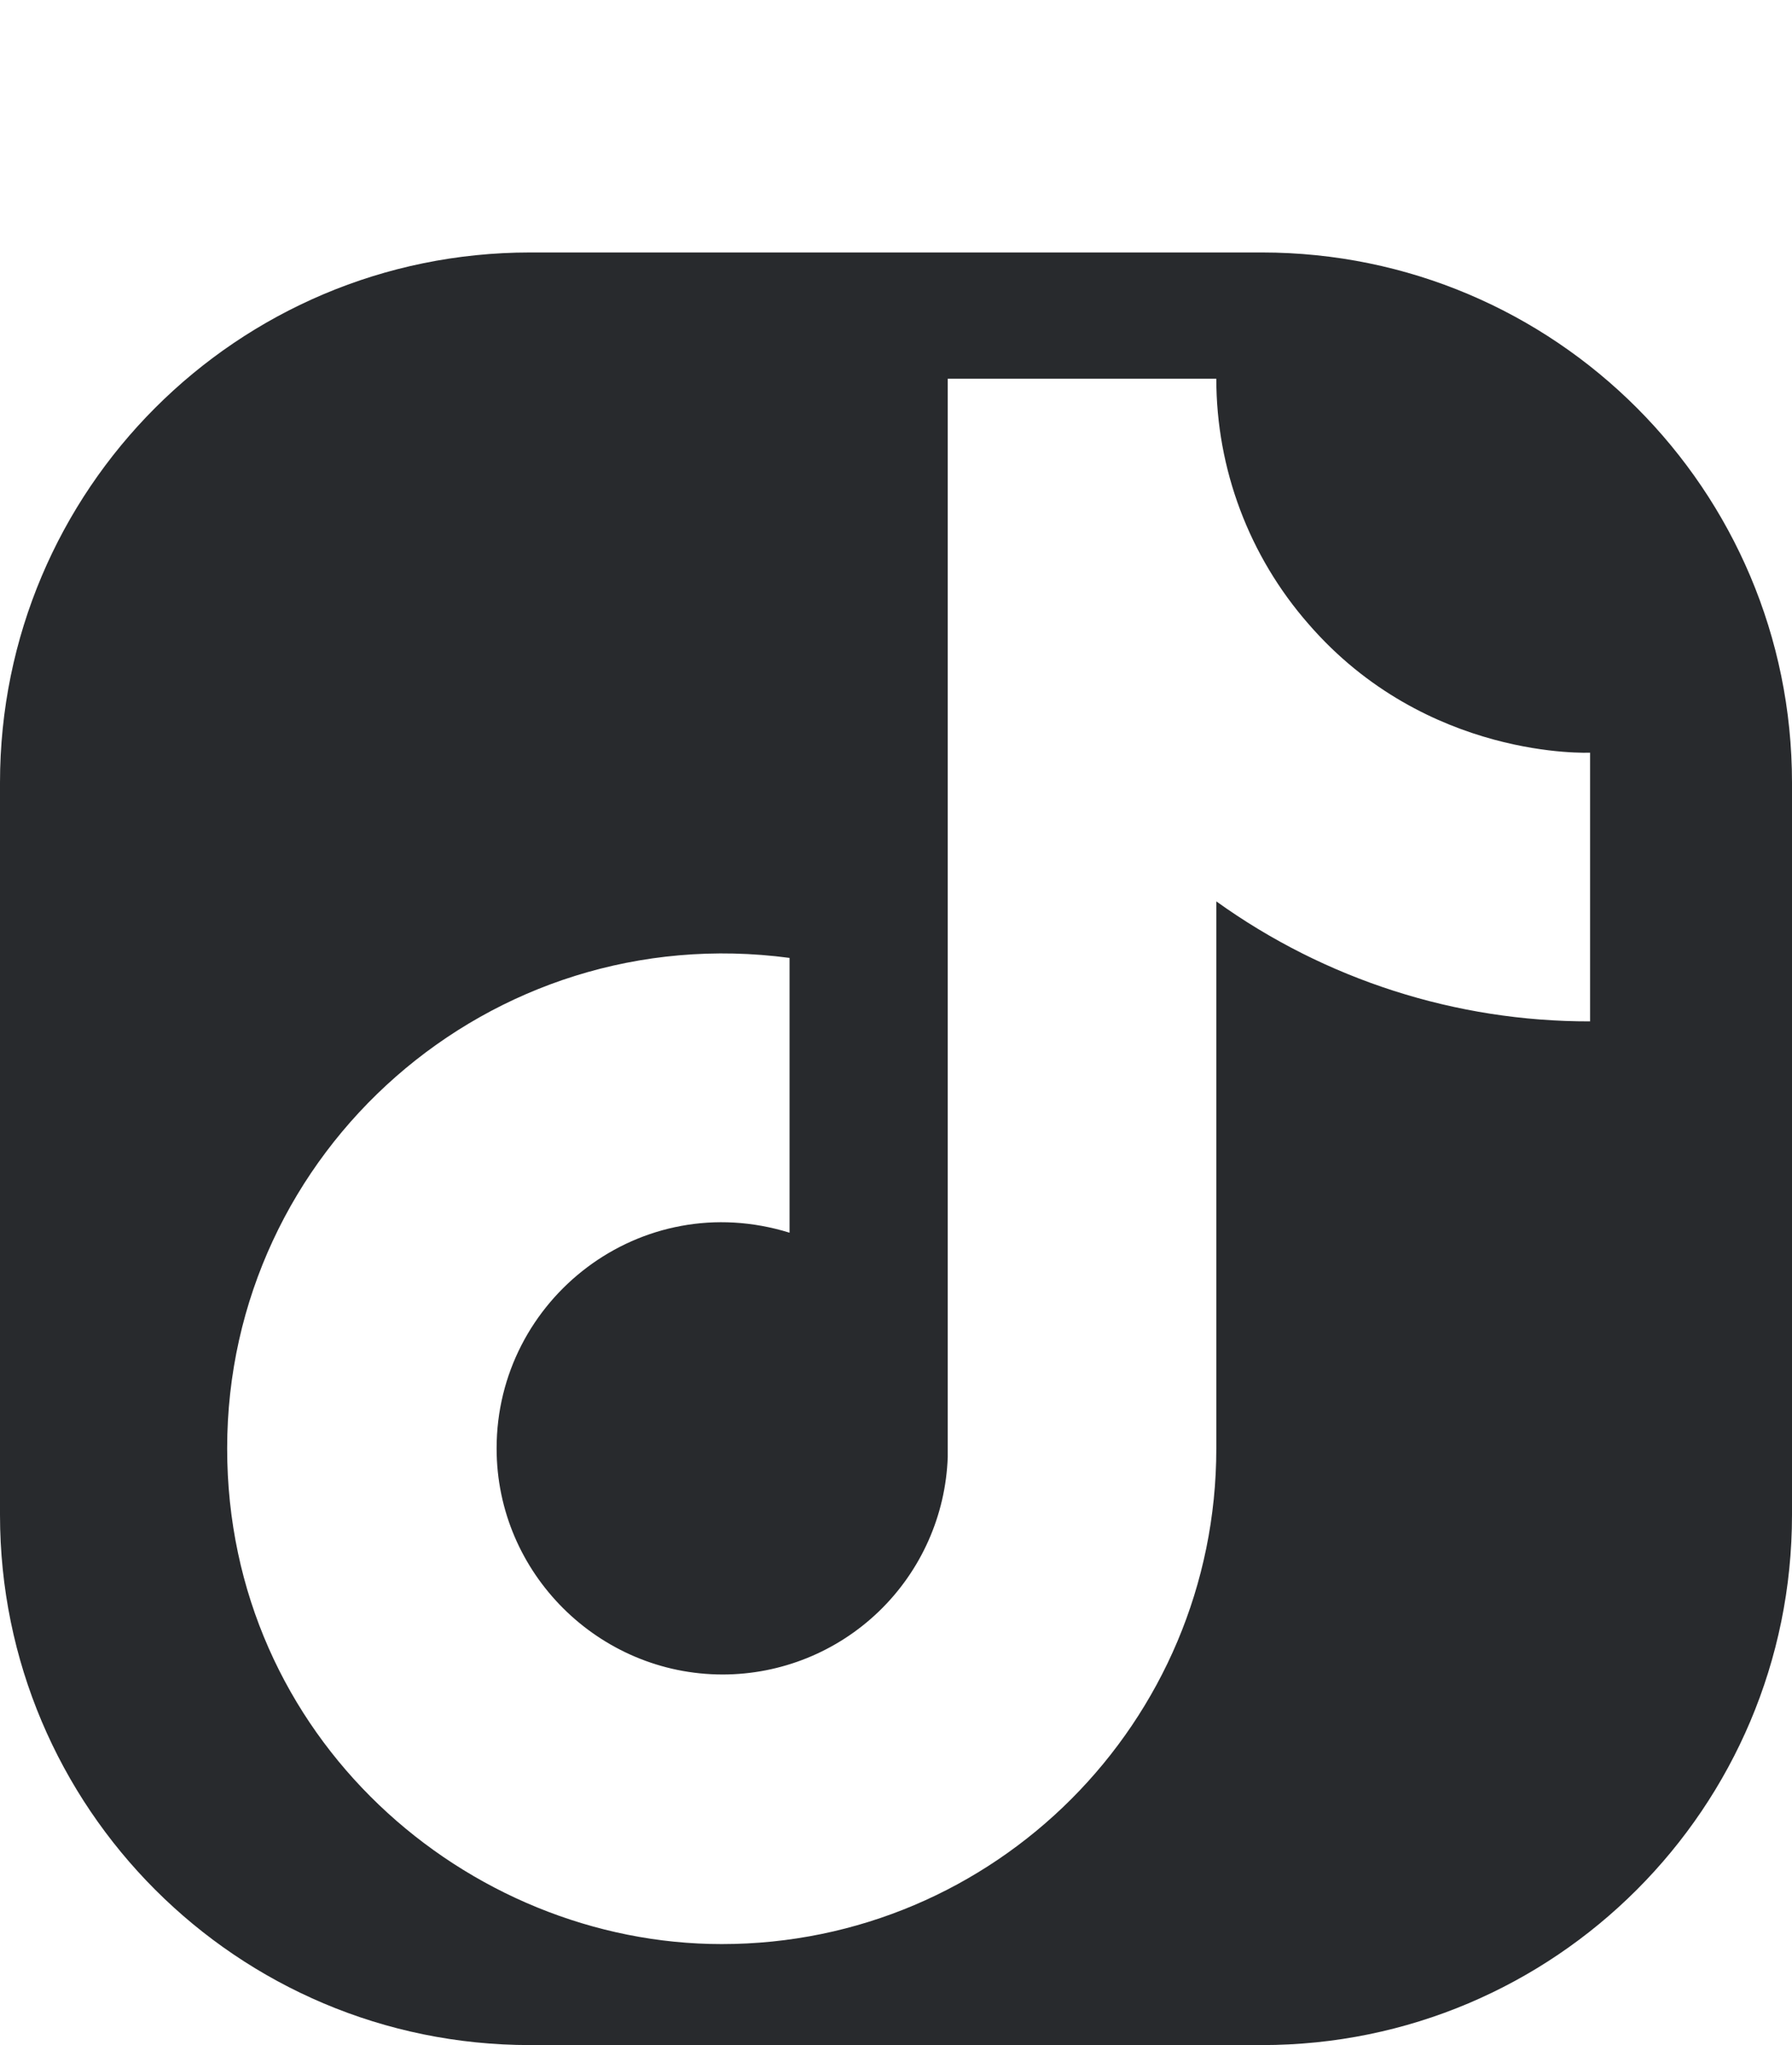 <svg width="71" height="81" viewBox="0 0 71 81" fill="none" xmlns="http://www.w3.org/2000/svg">
<path fill-rule="evenodd" clip-rule="evenodd" d="M21 10C9.402 10 0 19.402 0 31V60C0 71.598 9.402 81 21 81H50C61.598 81 71 71.598 71 60V31C71 19.402 61.598 10 50 10H21ZM48.191 15C48.19 18.573 49.488 22.025 51.842 24.713C56.526 30.121 63 29.811 63 29.811V40.454C57.687 40.464 52.507 38.801 48.191 35.701V57.367C48.191 68.217 39.409 77 28.596 77C18.505 77 9 68.837 9 57.367C9 45.587 19.401 36.356 31.282 37.94V48.824C25.393 46.999 19.676 51.442 19.676 57.367C19.676 62.327 23.74 66.322 28.63 66.322C30.942 66.322 33.164 65.424 34.828 63.818C36.492 62.212 37.468 60.022 37.55 57.711V15H48.191Z" fill="#282A2D"/>
</svg>
